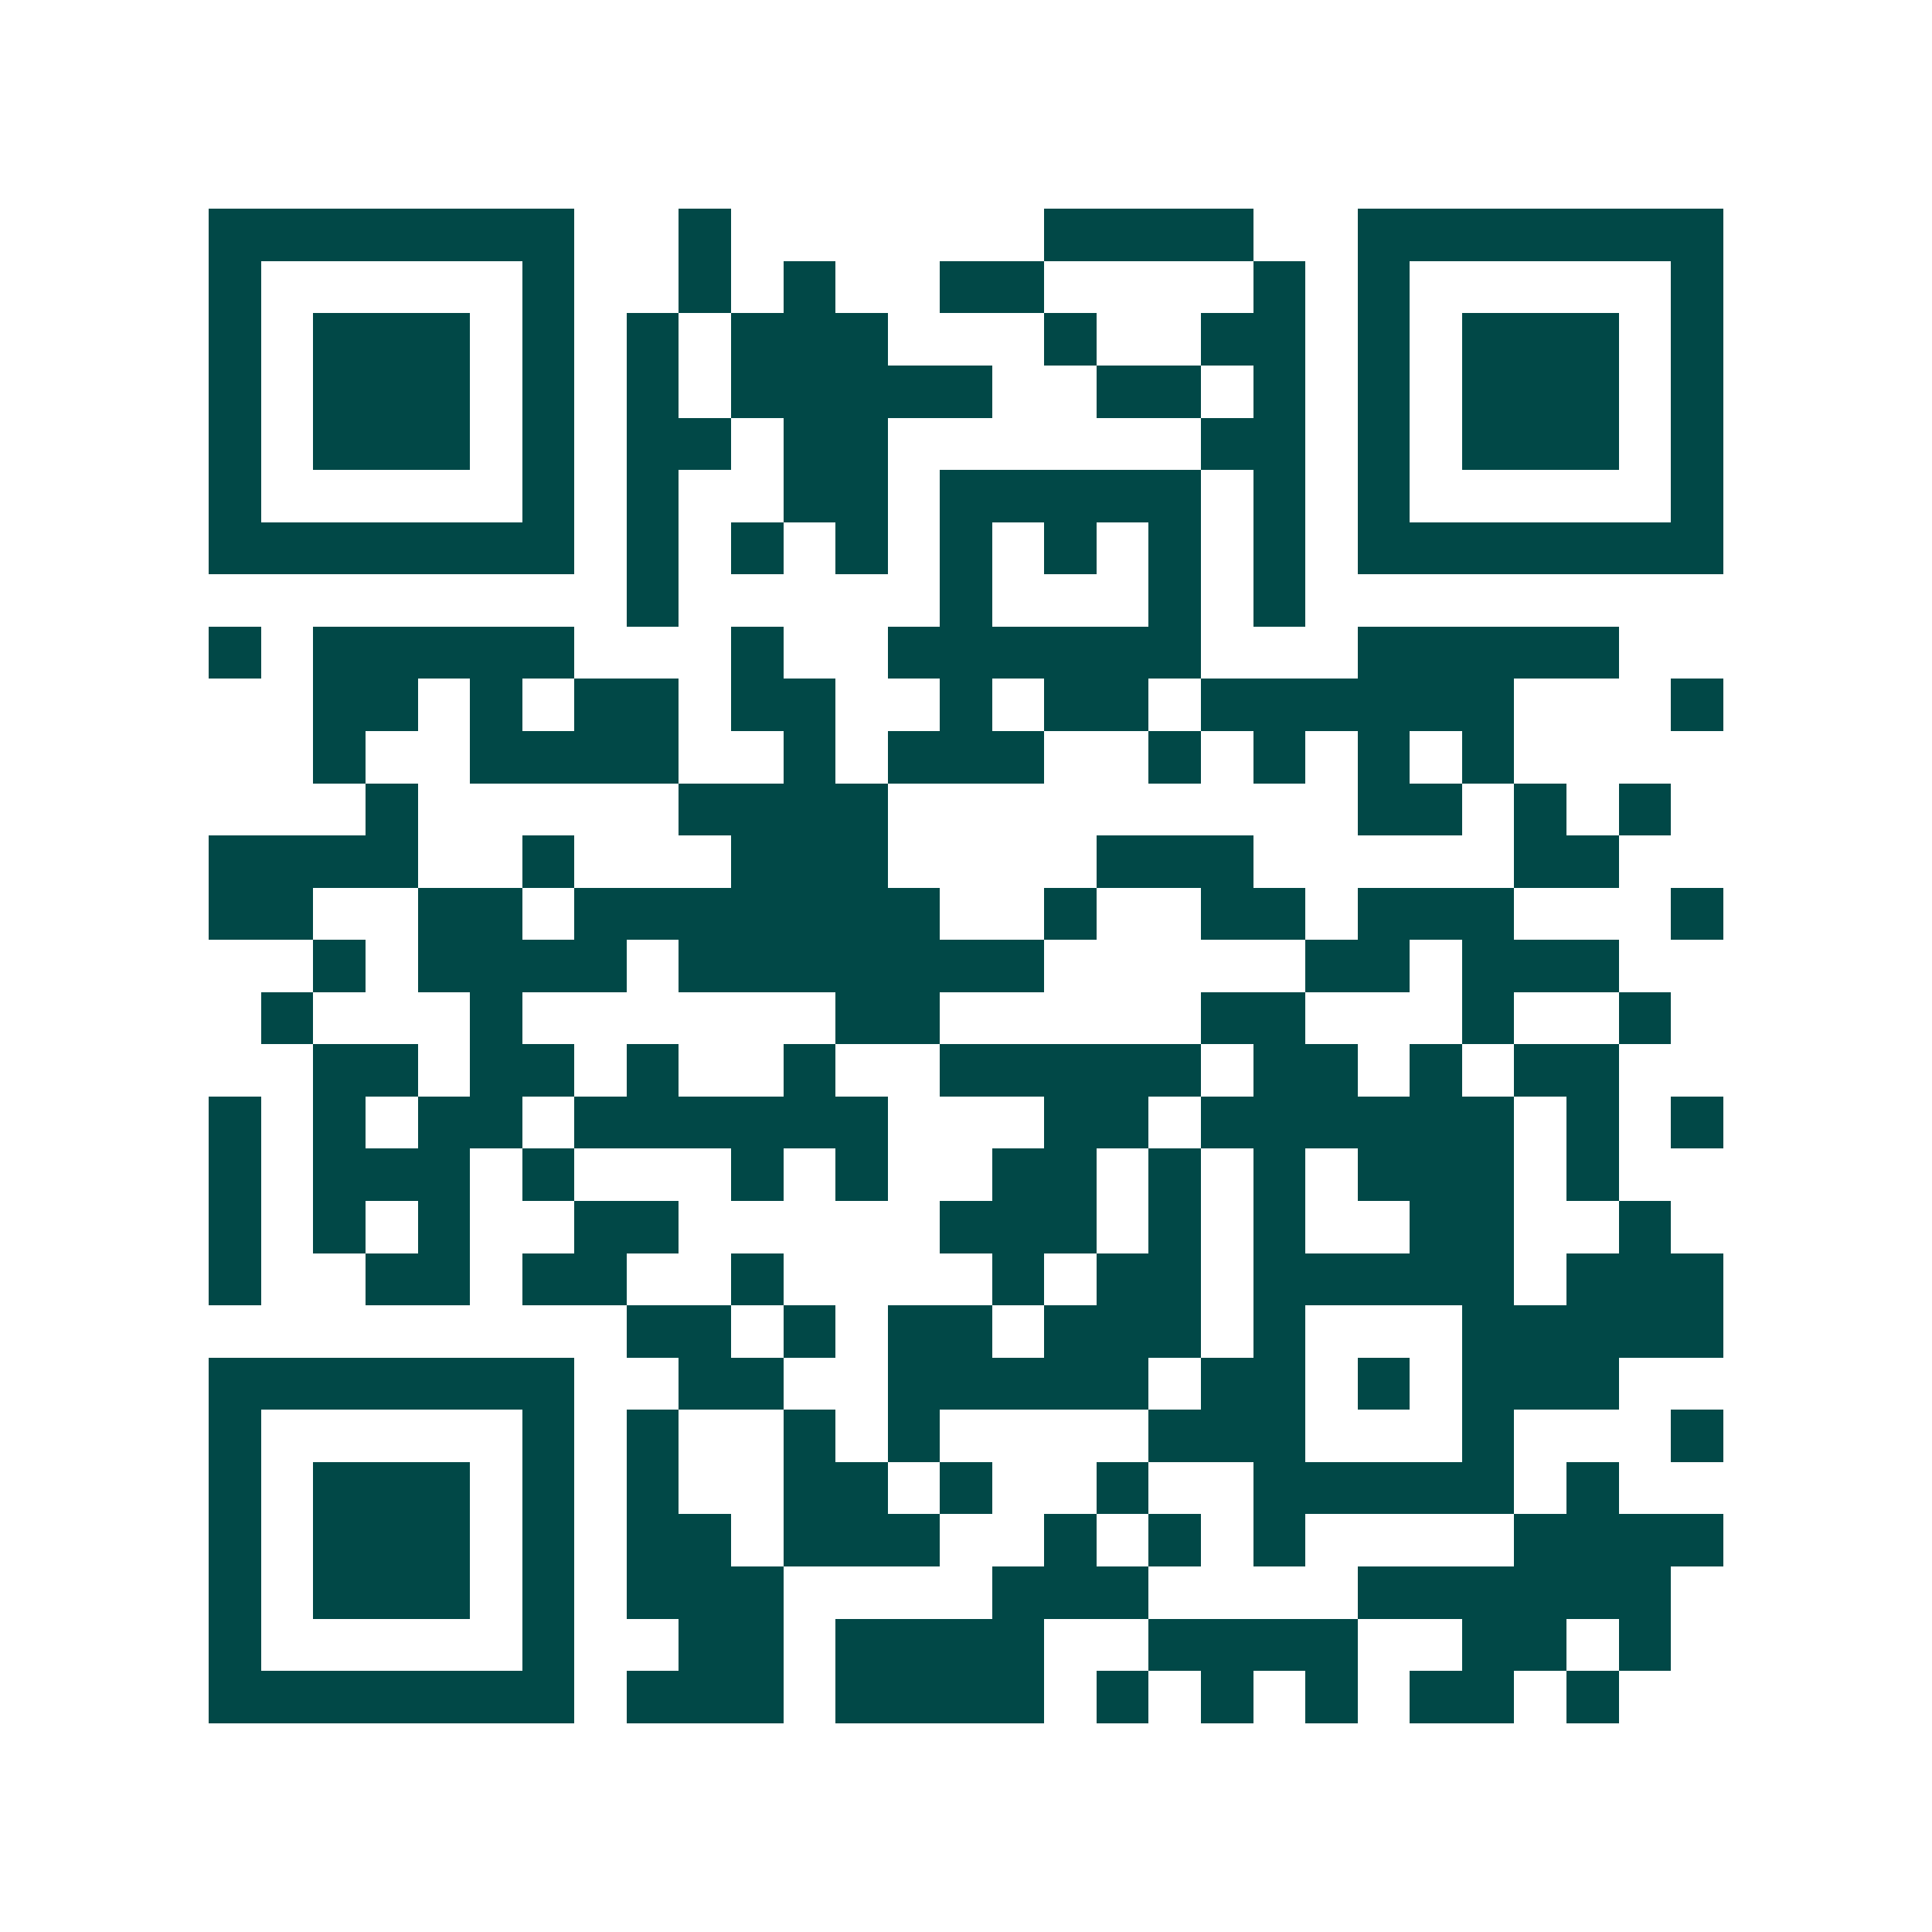 <svg xmlns="http://www.w3.org/2000/svg" width="200" height="200" viewBox="0 0 37 37" shape-rendering="crispEdges"><path fill="#ffffff" d="M0 0h37v37H0z"/><path stroke="#014847" d="M4 4.5h7m2 0h1m6 0h4m2 0h7M4 5.5h1m5 0h1m2 0h1m1 0h1m2 0h2m4 0h1m1 0h1m5 0h1M4 6.5h1m1 0h3m1 0h1m1 0h1m1 0h3m3 0h1m2 0h2m1 0h1m1 0h3m1 0h1M4 7.5h1m1 0h3m1 0h1m1 0h1m1 0h5m2 0h2m1 0h1m1 0h1m1 0h3m1 0h1M4 8.5h1m1 0h3m1 0h1m1 0h2m1 0h2m6 0h2m1 0h1m1 0h3m1 0h1M4 9.5h1m5 0h1m1 0h1m2 0h2m1 0h5m1 0h1m1 0h1m5 0h1M4 10.5h7m1 0h1m1 0h1m1 0h1m1 0h1m1 0h1m1 0h1m1 0h1m1 0h7M12 11.5h1m5 0h1m3 0h1m1 0h1M4 12.5h1m1 0h5m3 0h1m2 0h6m3 0h5M6 13.5h2m1 0h1m1 0h2m1 0h2m2 0h1m1 0h2m1 0h6m3 0h1M6 14.5h1m2 0h4m2 0h1m1 0h3m2 0h1m1 0h1m1 0h1m1 0h1M7 15.5h1m5 0h4m9 0h2m1 0h1m1 0h1M4 16.5h4m2 0h1m3 0h3m4 0h3m5 0h2M4 17.5h2m2 0h2m1 0h7m2 0h1m2 0h2m1 0h3m3 0h1M6 18.5h1m1 0h4m1 0h7m5 0h2m1 0h3M5 19.5h1m3 0h1m6 0h2m5 0h2m3 0h1m2 0h1M6 20.5h2m1 0h2m1 0h1m2 0h1m2 0h5m1 0h2m1 0h1m1 0h2M4 21.5h1m1 0h1m1 0h2m1 0h6m3 0h2m1 0h6m1 0h1m1 0h1M4 22.5h1m1 0h3m1 0h1m3 0h1m1 0h1m2 0h2m1 0h1m1 0h1m1 0h3m1 0h1M4 23.5h1m1 0h1m1 0h1m2 0h2m5 0h3m1 0h1m1 0h1m2 0h2m2 0h1M4 24.5h1m2 0h2m1 0h2m2 0h1m4 0h1m1 0h2m1 0h5m1 0h3M12 25.5h2m1 0h1m1 0h2m1 0h3m1 0h1m3 0h5M4 26.5h7m2 0h2m2 0h5m1 0h2m1 0h1m1 0h3M4 27.5h1m5 0h1m1 0h1m2 0h1m1 0h1m4 0h3m3 0h1m3 0h1M4 28.5h1m1 0h3m1 0h1m1 0h1m2 0h2m1 0h1m2 0h1m2 0h5m1 0h1M4 29.5h1m1 0h3m1 0h1m1 0h2m1 0h3m2 0h1m1 0h1m1 0h1m4 0h4M4 30.5h1m1 0h3m1 0h1m1 0h3m4 0h3m4 0h6M4 31.5h1m5 0h1m2 0h2m1 0h4m2 0h4m2 0h2m1 0h1M4 32.5h7m1 0h3m1 0h4m1 0h1m1 0h1m1 0h1m1 0h2m1 0h1"/></svg>
